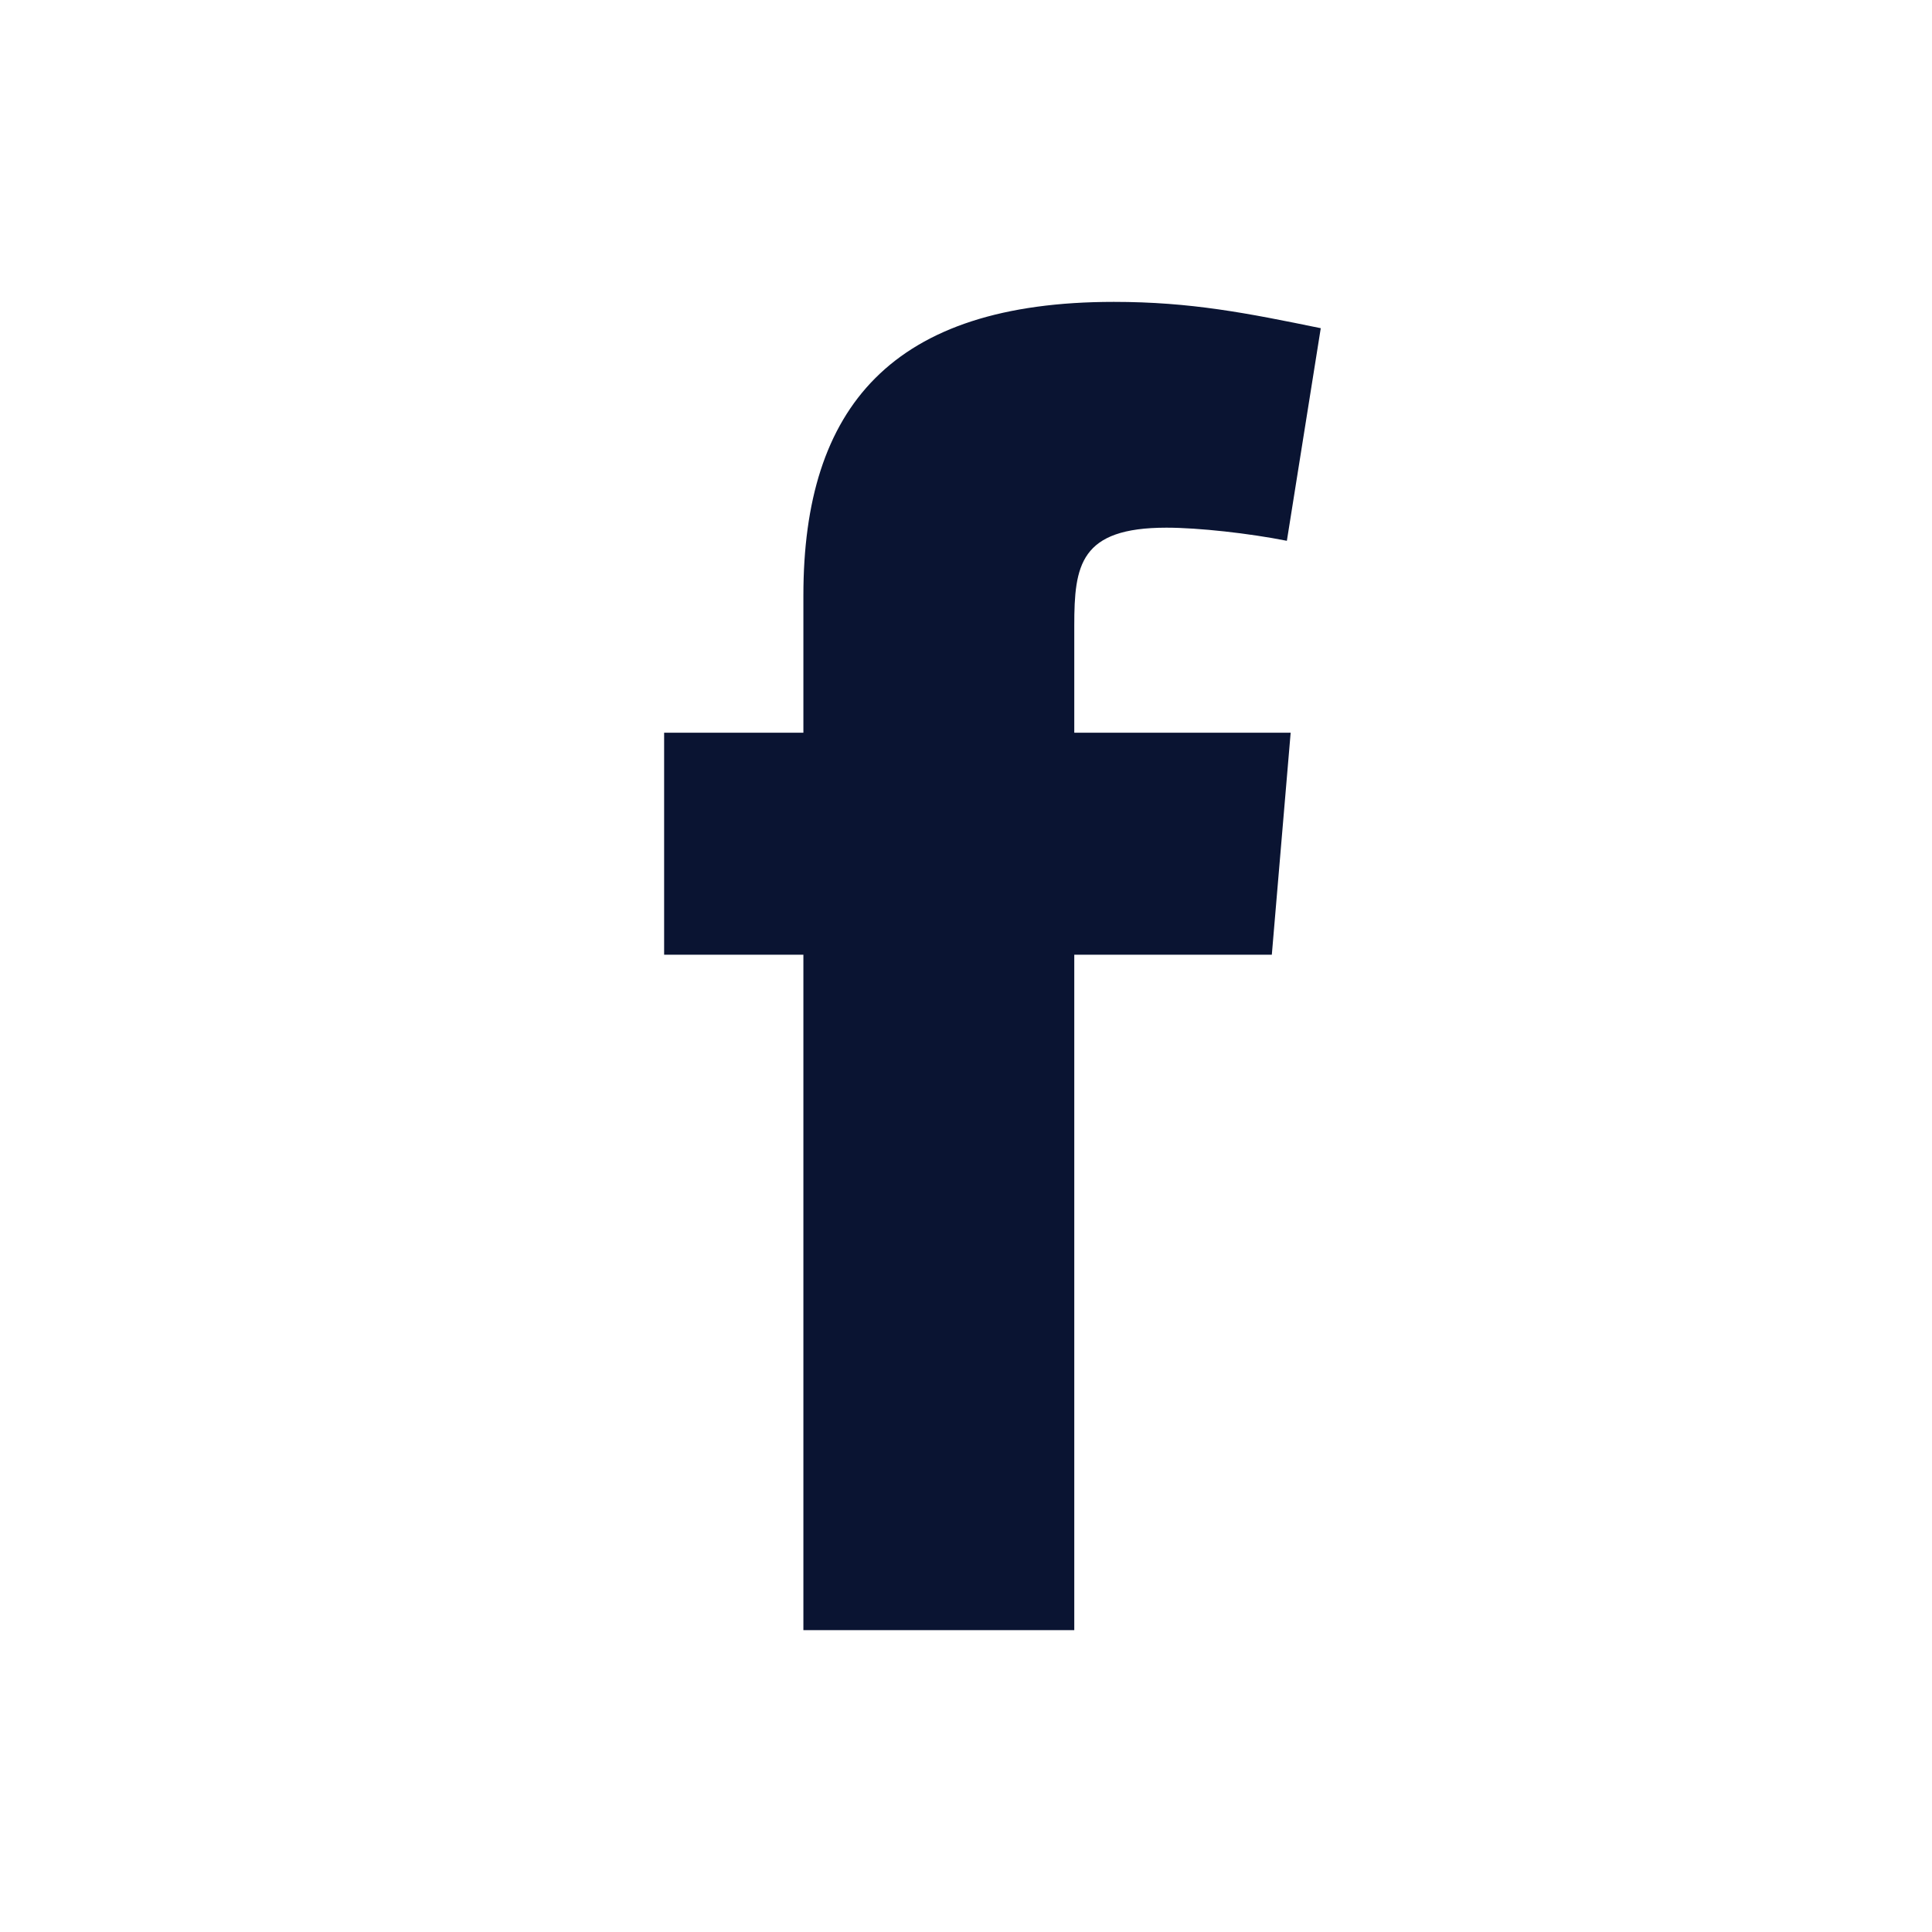 <svg width="24" height="24" viewBox="0 0 24 24" fill="none" xmlns="http://www.w3.org/2000/svg">
<path fill-rule="evenodd" clip-rule="evenodd" d="M15.986 6.718C15.519 6.625 14.887 6.555 14.49 6.555C13.415 6.555 13.345 7.022 13.345 7.771V9.102H16.033L15.799 11.86H13.345V20.25H9.98V11.86H8.25V9.102H9.98V7.396C9.98 5.059 11.078 3.75 13.836 3.75C14.794 3.75 15.495 3.89 16.407 4.077L15.986 6.718Z" fill="#0A1432"/>
</svg>
